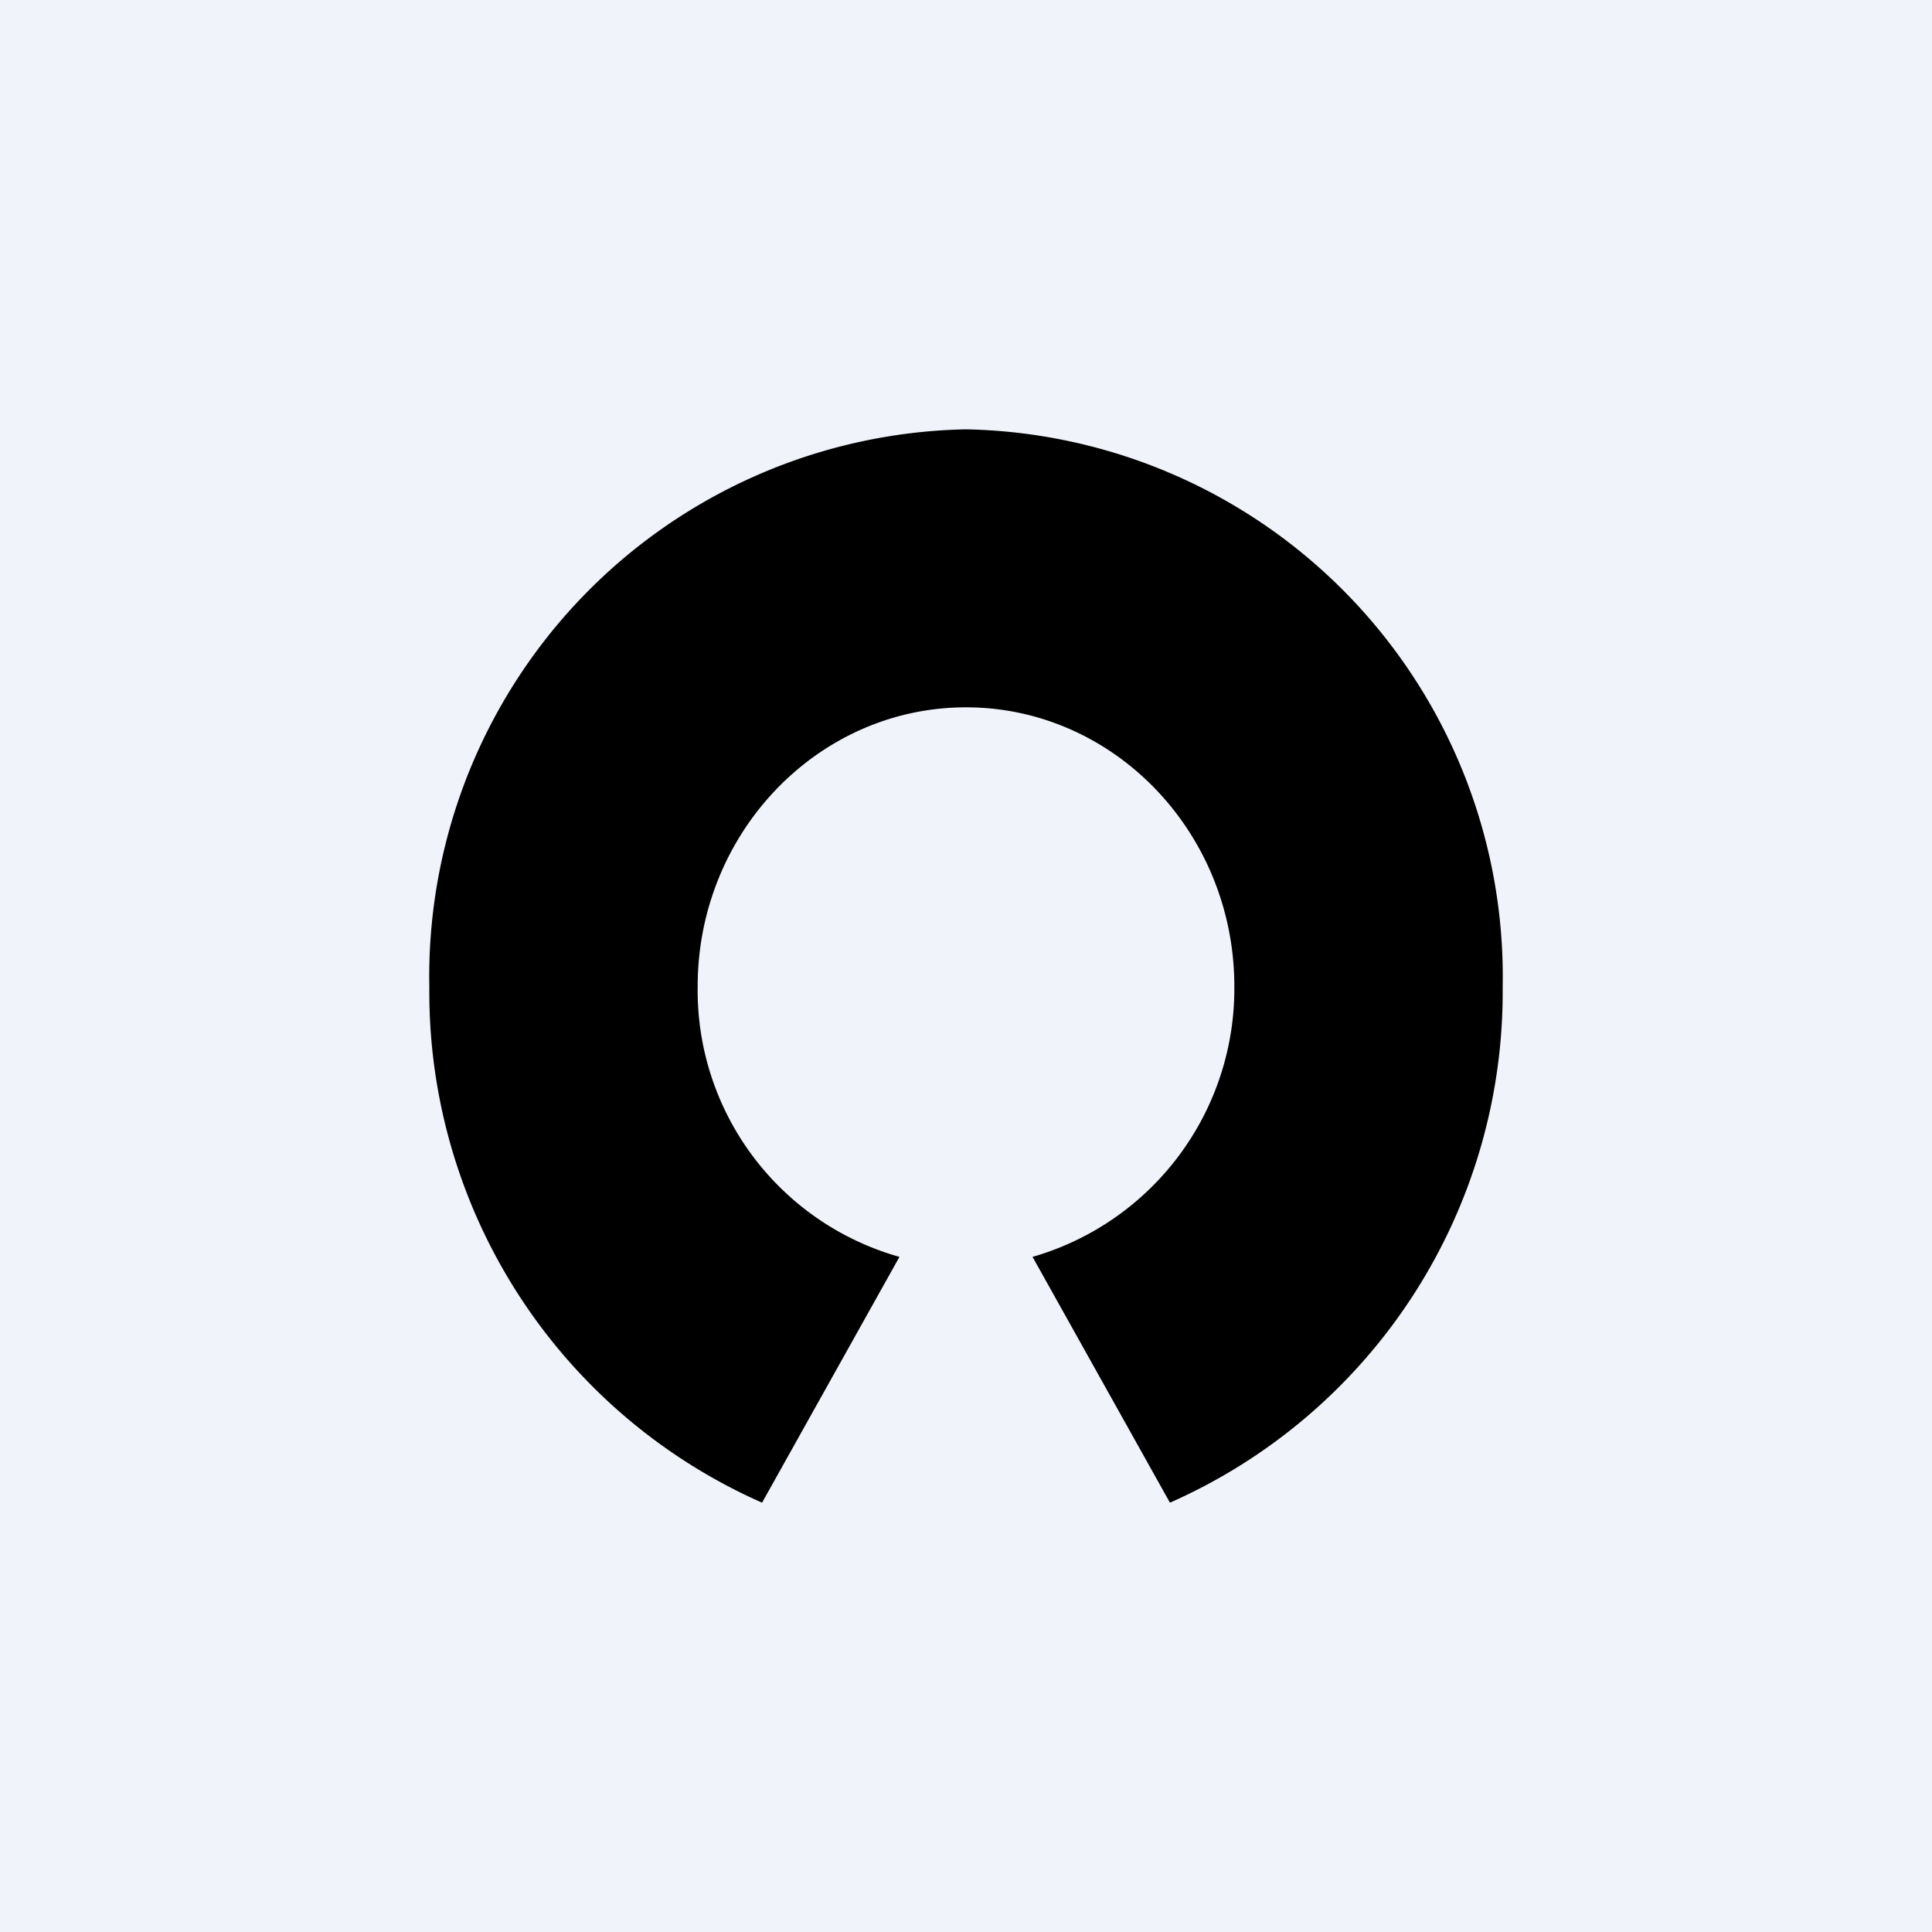<!-- by TradingView --><svg width="18" height="18" viewBox="0 0 18 18" xmlns="http://www.w3.org/2000/svg"><path fill="#F0F3FA" d="M0 0h18v18H0z"/><path d="M9 4a5.1 5.1 0 0 0-5 5.2A5.2 5.2 0 0 0 7.1 14l1.28-2.29A2.58 2.58 0 0 1 6.5 9.19c0-1.43 1.12-2.6 2.5-2.6s2.5 1.17 2.5 2.6a2.6 2.6 0 0 1-1.88 2.52L10.9 14A5.2 5.2 0 0 0 14 9.2 5.1 5.1 0 0 0 9 4Z"/></svg>